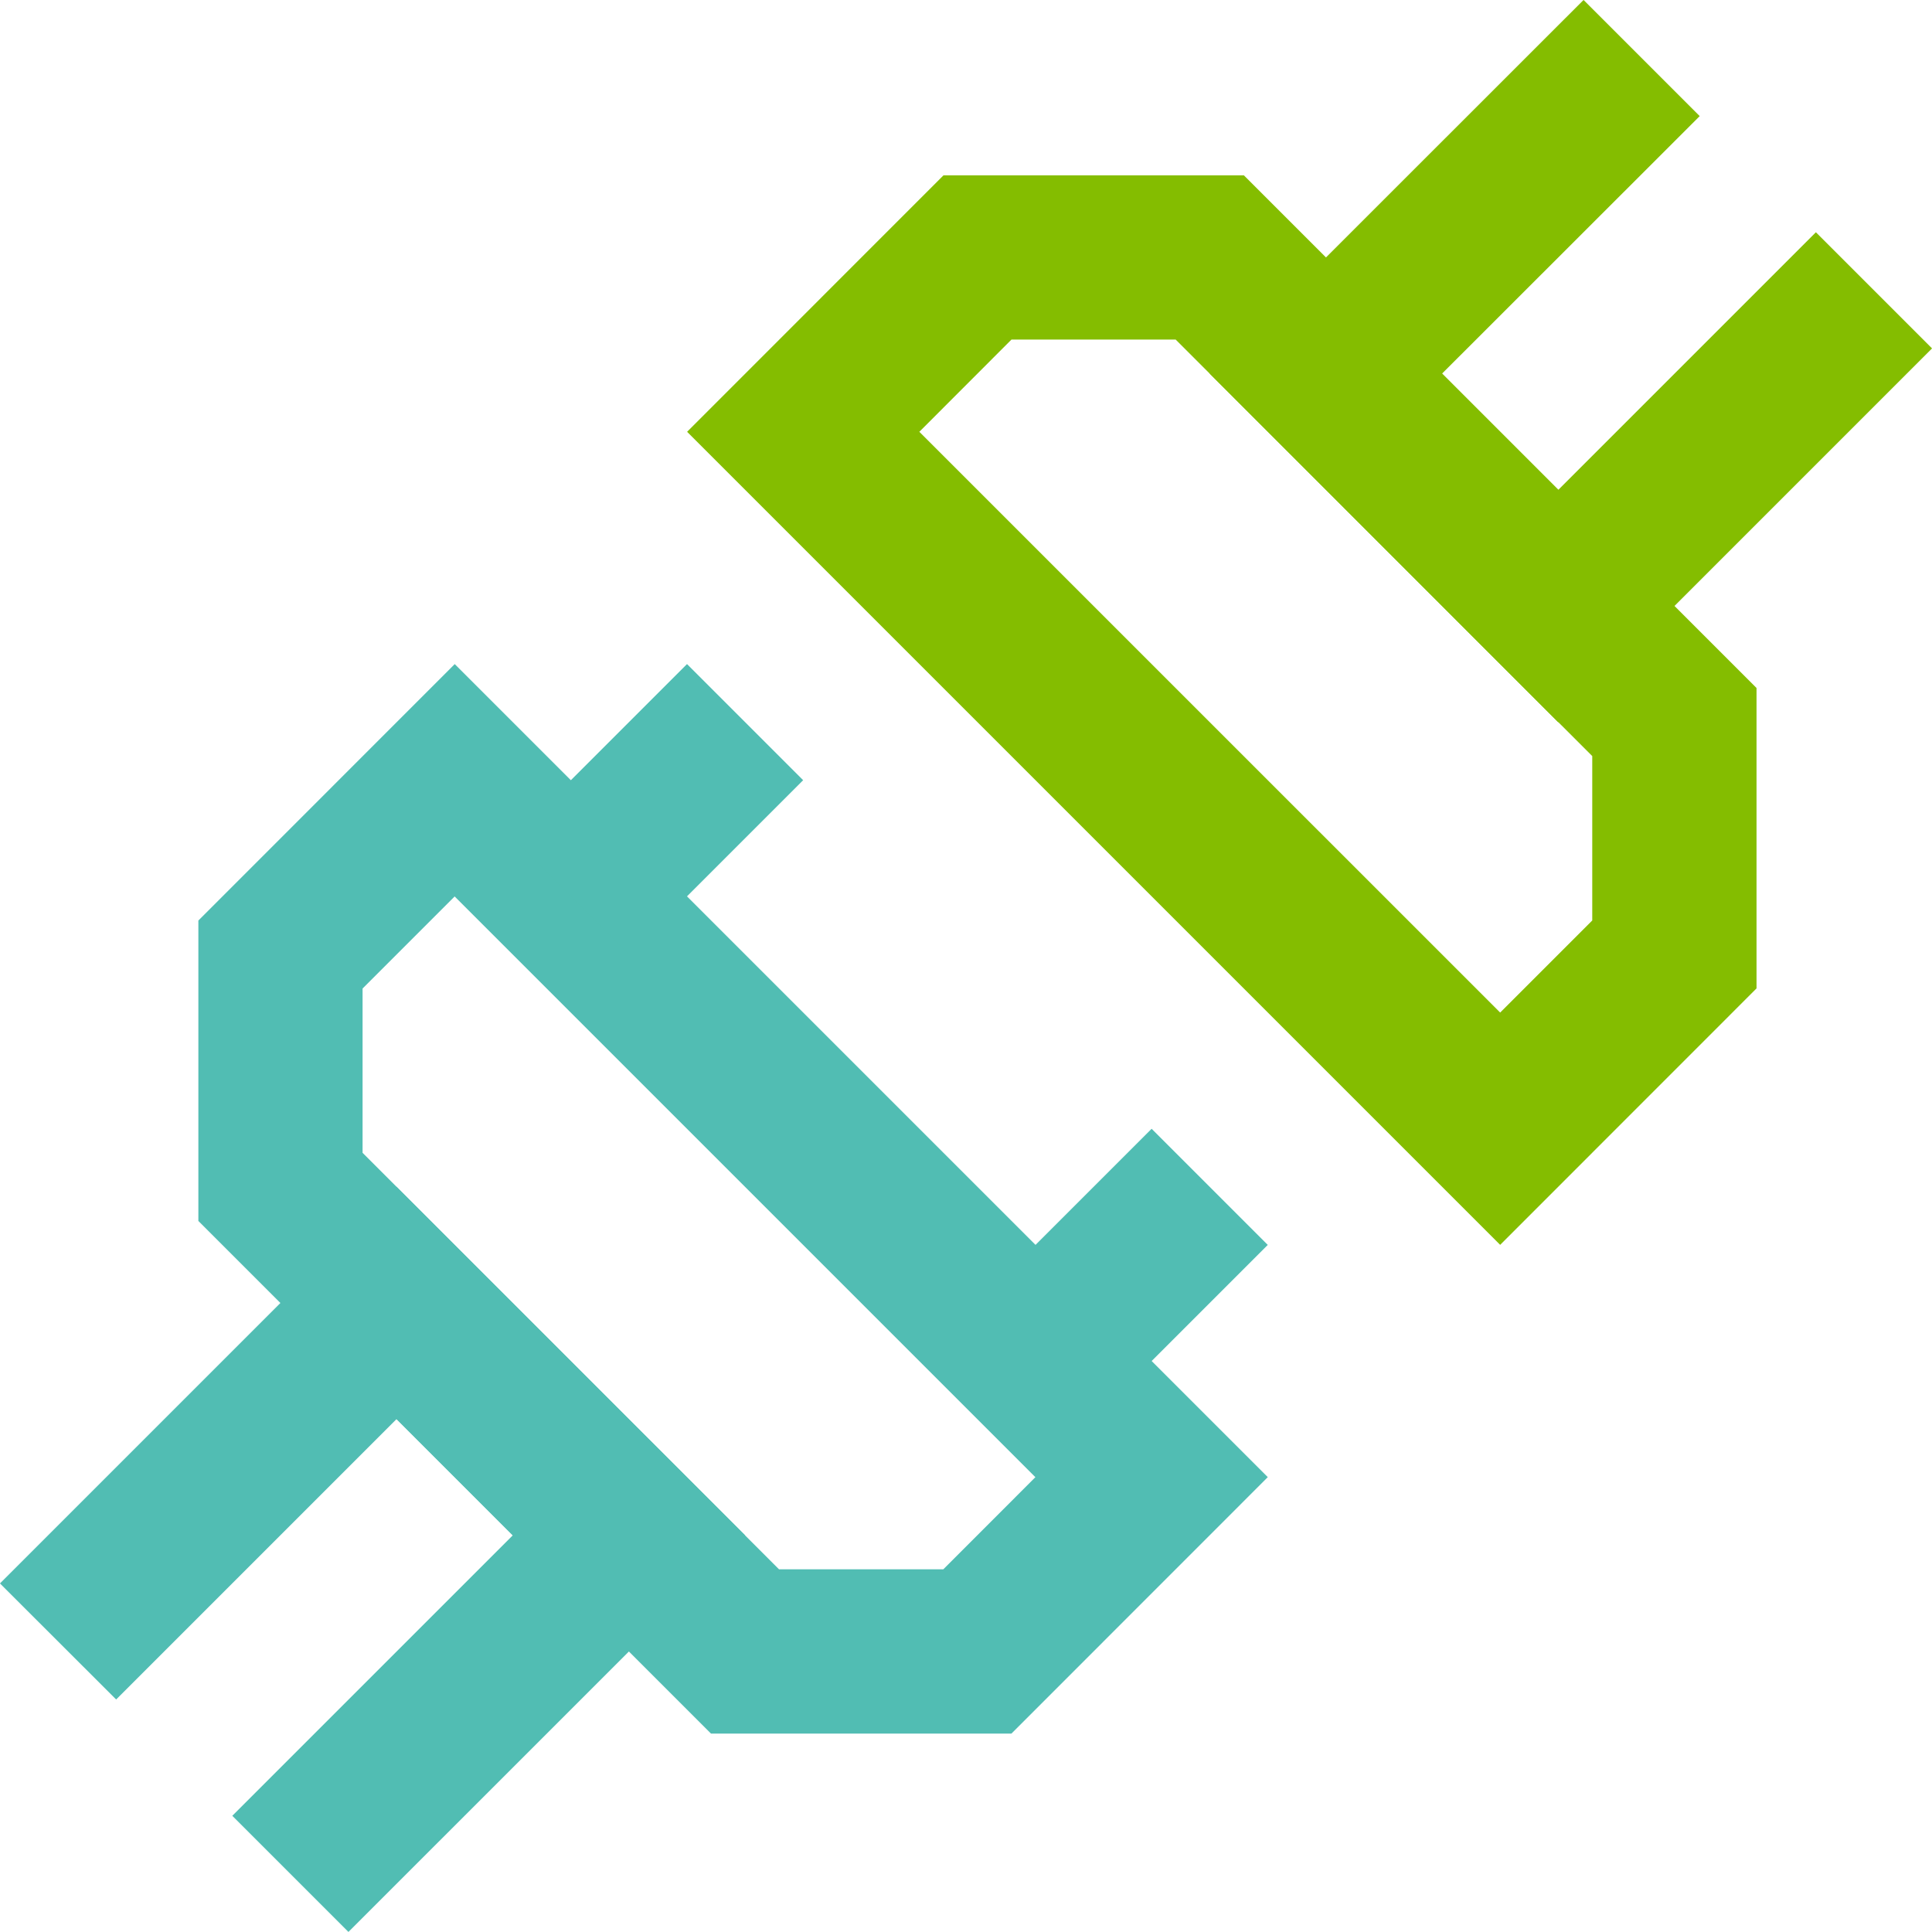 <?xml version="1.0" encoding="UTF-8"?>
<svg xmlns="http://www.w3.org/2000/svg" width="59.168" height="59.166" viewBox="0 0 59.168 59.166">
  <g id="Group_894" data-name="Group 894" transform="translate(-30.368 -31.03)">
    <path id="Path_339" data-name="Path 339" d="M39.417,53.219h-9.2l-15.7-15.7v-9.2l7.851-7.854,24.9,24.9ZM32.3,48.188h5.031l2.82-2.822L22.366,27.581l-2.82,2.82v5.031Z" transform="translate(21.926 30.903)" fill="#51bdb3"></path>
    <rect id="Rectangle_403" data-name="Rectangle 403" width="7.549" height="5.03" transform="translate(46.07 56.705) rotate(-45)" fill="#51bdb3"></rect>
    <rect id="Rectangle_404" data-name="Rectangle 404" width="7.546" height="5.03" transform="translate(60.301 70.935) rotate(-45)" fill="#51bdb3"></rect>
    <path id="Path_340" data-name="Path 340" d="M22.772,49.647,19.215,46.09,27.806,37.5l-3.56-3.56-8.588,8.588L12.1,38.974,24.246,26.828,34.92,37.5Z" transform="translate(18.267 40.549)" fill="#51bdb3"></path>
    <path id="Path_341" data-name="Path 341" d="M45.367,47.269l-24.9-24.9,7.851-7.854h9.2l15.7,15.7v9.2Zm-17.788-24.9L45.367,40.155l2.82-2.82V32.3L35.43,19.545H30.4Z" transform="translate(30.944 21.885)" fill="#84bd00"></path>
    <path id="Path_342" data-name="Path 342" d="M37.5,34.5,26.828,23.823,38.277,12.379l3.557,3.557-7.891,7.886,3.56,3.56,7.889-7.889,3.557,3.557Z" transform="translate(40.588 18.65)" fill="#84bd00"></path>
  </g>
</svg>
